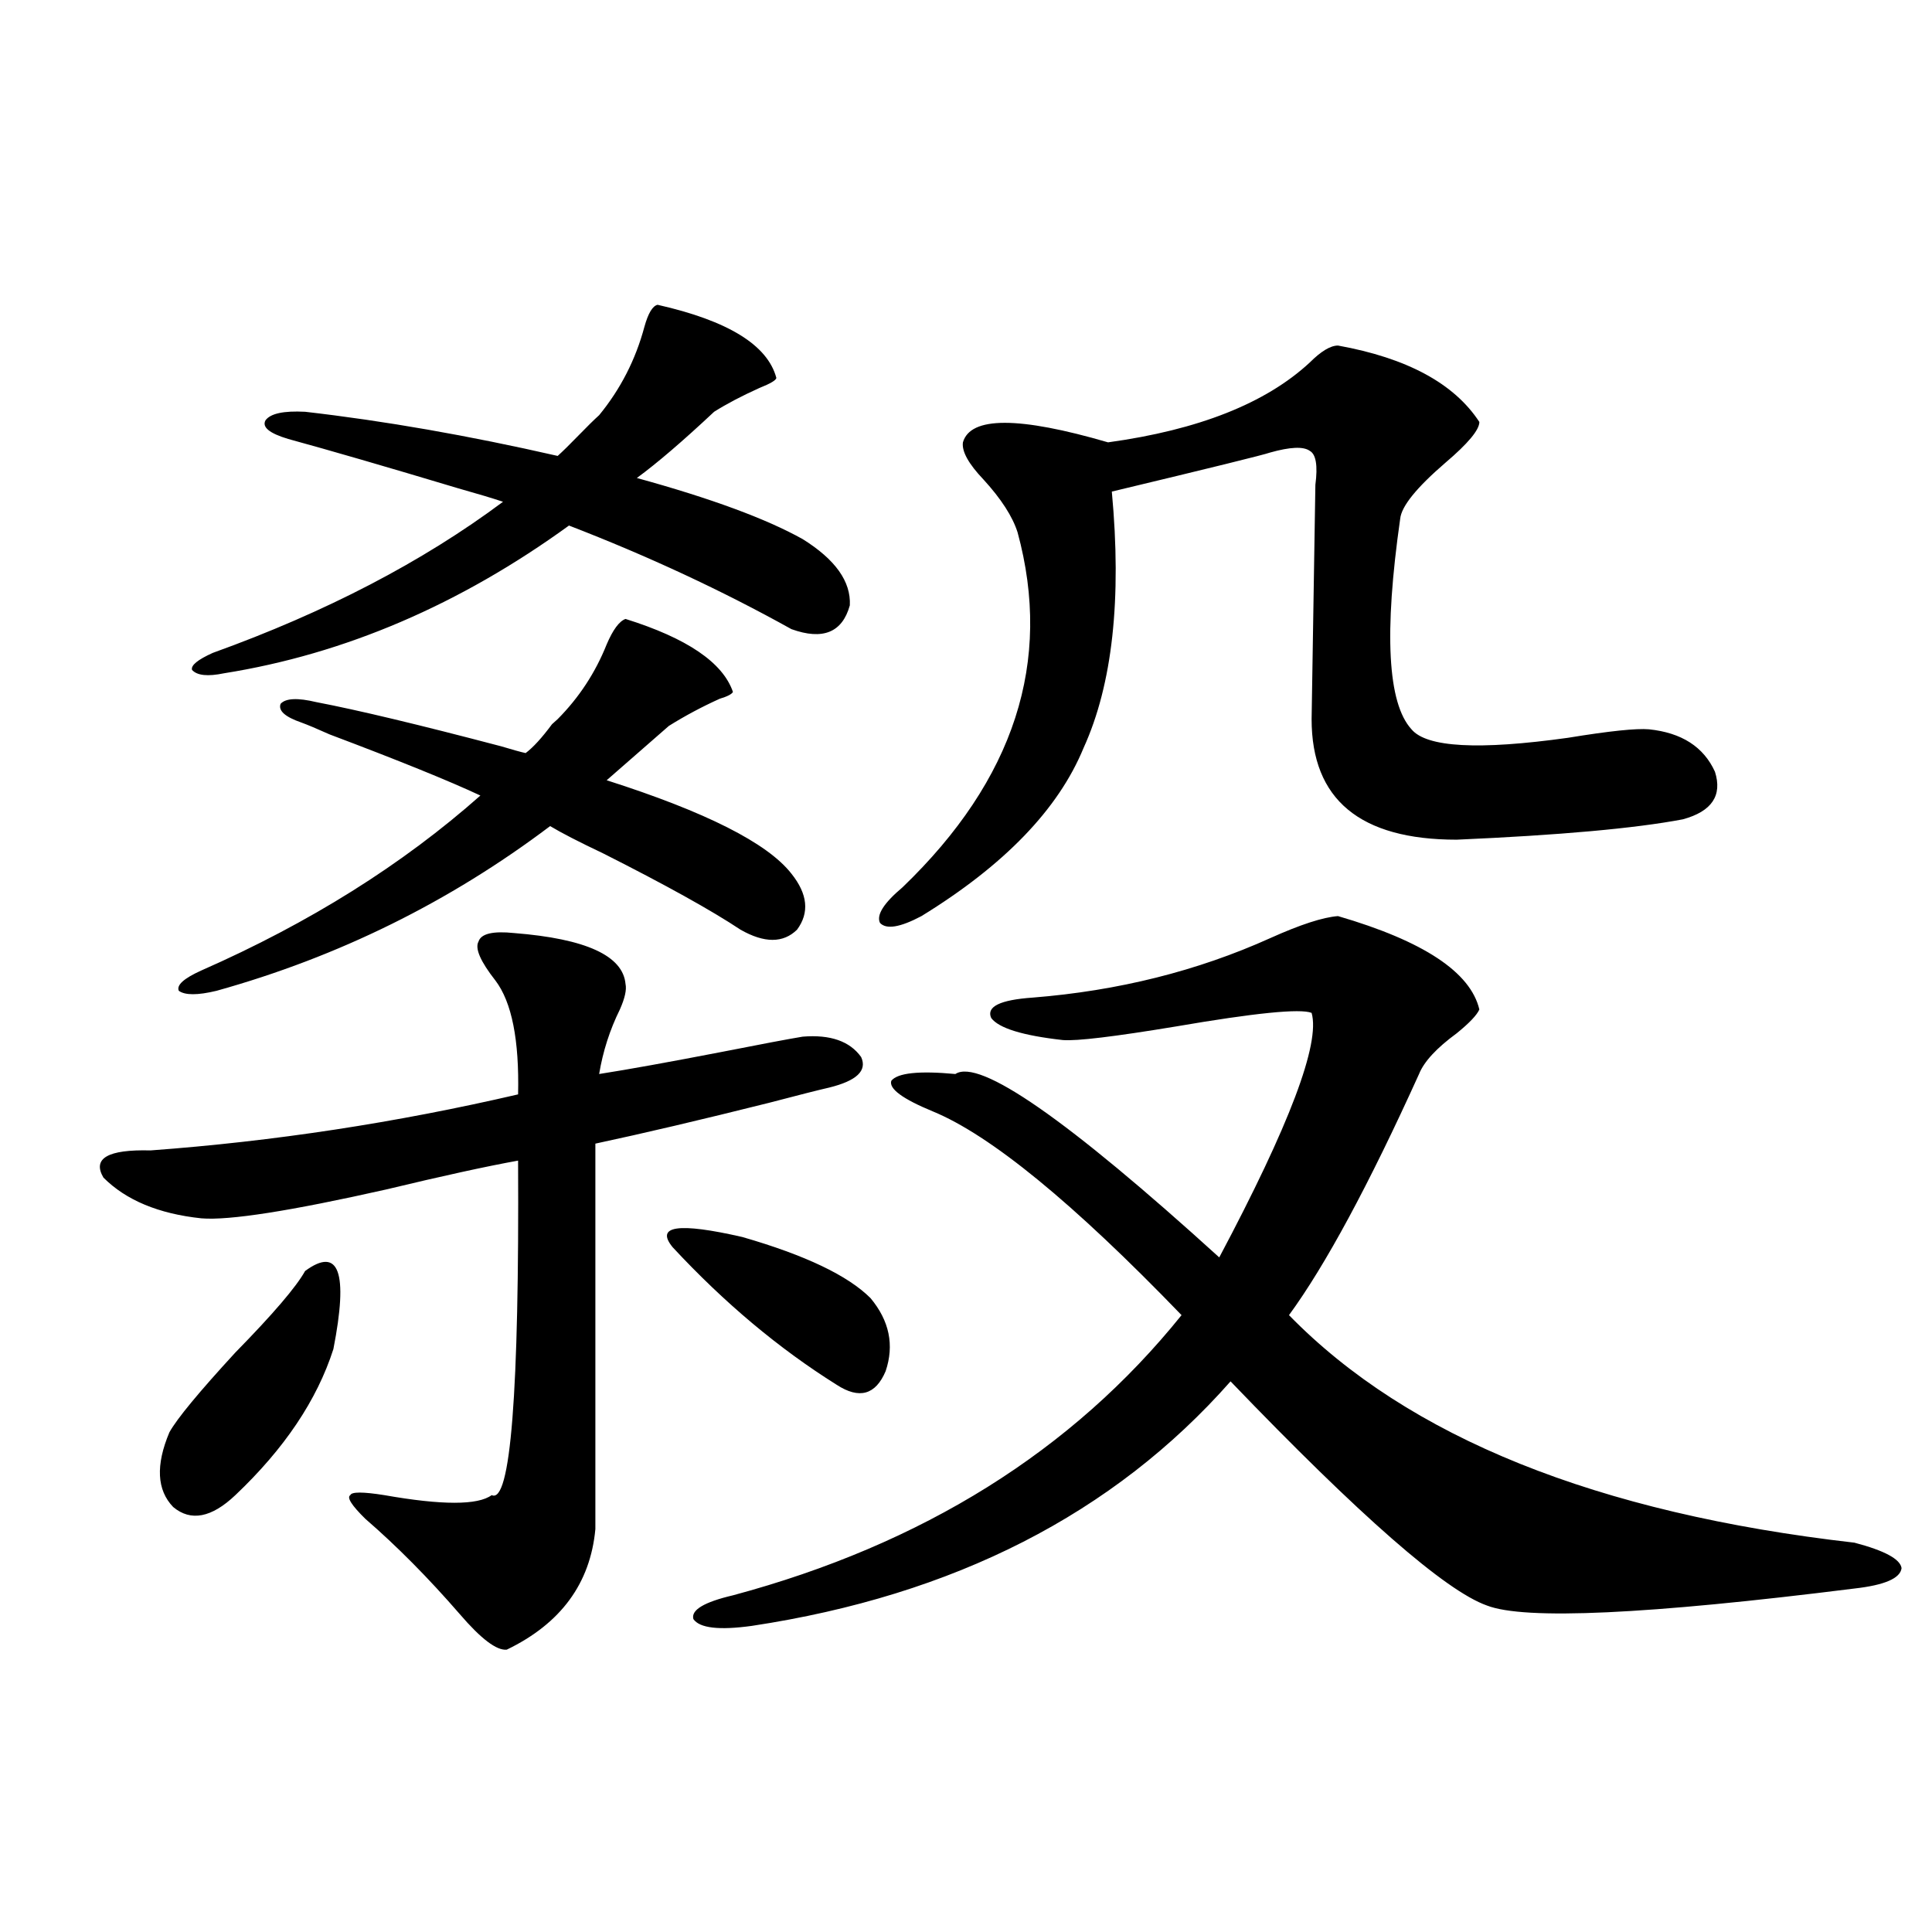 <?xml version="1.0" encoding="utf-8"?>
<!-- Generator: Adobe Illustrator 16.0.0, SVG Export Plug-In . SVG Version: 6.00 Build 0)  -->
<!DOCTYPE svg PUBLIC "-//W3C//DTD SVG 1.1//EN" "http://www.w3.org/Graphics/SVG/1.1/DTD/svg11.dtd">
<svg version="1.1" id="图层_1" xmlns="http://www.w3.org/2000/svg" xmlns:xlink="http://www.w3.org/1999/xlink" x="0px" y="0px"
	 width="1000px" height="1000px" viewBox="0 0 1000 1000" enable-background="new 0 0 1000 1000" xml:space="preserve">
<path d="M266.213,482.957c37.072,2.939,56.249,11.729,57.56,26.367c0.641,2.939-0.335,7.334-2.927,13.184
	c-5.213,10.547-8.78,21.685-10.731,33.398c14.954-2.334,36.097-6.152,63.413-11.426c20.808-4.092,34.786-6.729,41.95-7.91
	c14.299-1.167,24.39,2.349,30.243,10.547c3.247,7.031-2.286,12.305-16.585,15.82c-5.213,1.182-15.609,3.818-31.219,7.91
	c-35.121,8.789-65.044,15.82-89.754,21.094v199.512c-2.606,28.125-17.896,48.917-45.853,62.402
	c-5.213,0.577-13.338-5.575-24.39-18.457c-16.265-18.745-32.529-35.156-48.779-49.219c-7.164-7.031-9.756-11.123-7.805-12.305
	c0.641-1.758,6.494-1.758,17.561,0c29.908,5.273,48.444,5.273,55.608,0c9.756,4.697,14.299-53.022,13.658-173.145
	c-16.265,2.939-39.023,7.91-68.291,14.941c-49.435,11.138-81.309,16.123-95.607,14.941c-22.118-2.334-39.023-9.365-50.73-21.094
	c-5.854-9.956,2.271-14.639,24.39-14.063c63.733-4.683,127.146-14.351,190.239-29.004c0.641-28.125-3.262-47.749-11.707-58.887
	c-7.805-9.956-10.731-16.699-8.78-20.215C248.973,483.26,255.146,481.79,266.213,482.957z M157.923,657.859
	c17.561-12.881,22.438,0.591,14.634,40.43c-8.46,26.367-25.365,51.567-50.73,75.586c-12.362,11.729-23.094,13.774-32.194,6.152
	c-8.46-8.789-9.115-21.67-1.951-38.672c3.902-7.031,15.274-20.791,34.146-41.309C141.338,680.135,153.365,666.072,157.923,657.859z
	 M409.624,452.195c8.445,10.547,9.421,20.215,2.927,29.004c-7.164,7.031-16.92,7.031-29.268,0
	c-14.969-9.956-38.703-23.14-71.218-39.551c-12.362-5.85-21.463-10.547-27.316-14.063c-52.041,39.263-109.601,67.676-172.679,85.254
	c-9.756,2.349-16.265,2.349-19.512,0c-1.311-2.925,2.592-6.44,11.707-10.547c55.929-24.609,104.053-54.78,144.387-90.527
	c-16.265-7.607-42.285-18.154-78.047-31.641c-6.509-2.925-11.387-4.971-14.634-6.152c-8.46-2.925-12.042-6.152-10.731-9.668
	c2.592-2.925,8.78-3.213,18.536-0.879c21.463,4.106,53.322,11.729,95.607,22.852c5.854,1.758,10.076,2.939,12.683,3.516
	c3.902-2.925,8.445-7.91,13.658-14.941c1.296-1.167,2.271-2.046,2.927-2.637c11.052-11.123,19.512-24.019,25.365-38.672
	c3.247-7.607,6.494-12.002,9.756-13.184c31.859,9.971,50.396,22.563,55.608,37.793c-0.655,1.182-2.927,2.349-6.829,3.516
	c-9.115,4.106-17.896,8.789-26.341,14.063l-32.194,28.125C365.388,420.267,397.262,436.375,409.624,452.195z M415.478,279.051
	c16.905,10.547,25.03,21.973,24.39,34.277c-3.902,14.063-13.993,18.169-30.243,12.305c-35.776-19.912-74.145-37.793-115.119-53.613
	c-56.584,41.021-116.095,66.509-178.532,76.465c-8.46,1.758-13.993,1.182-16.585-1.758c-0.655-2.334,2.927-5.273,10.731-8.789
	c58.535-21.094,108.61-47.158,150.24-78.223c-5.213-1.758-13.018-4.092-23.414-7.031c-37.072-11.123-66.34-19.624-87.803-25.488
	c-9.756-2.925-13.658-6.152-11.707-9.668c2.592-3.516,9.421-4.971,20.487-4.395c40.975,4.697,84.541,12.305,130.729,22.852
	c2.592-2.334,6.174-5.85,10.731-10.547c4.543-4.683,8.125-8.198,10.731-10.547c11.052-13.472,18.856-28.701,23.414-45.703
	c1.951-7.031,4.223-10.835,6.829-11.426c36.417,8.213,56.904,20.806,61.462,37.793c0,1.182-2.927,2.939-8.78,5.273
	c-9.115,4.106-16.92,8.213-23.414,12.305c-16.265,15.244-29.603,26.67-39.999,34.277
	C367.994,257.957,396.606,268.504,415.478,279.051z M450.599,671.922c9.756,11.729,12.348,24.321,7.805,37.793
	c-5.213,12.305-13.658,14.653-25.365,7.031c-29.923-18.745-58.215-42.476-84.876-71.191c-9.115-11.123,2.927-12.881,36.097-5.273
	C416.773,649.661,438.892,660.208,450.599,671.922z M692.544,474.168c44.222,12.896,68.611,29.004,73.169,48.34
	c-1.311,2.939-5.213,7.031-11.707,12.305c-10.411,7.622-16.92,14.653-19.512,21.094c-26.021,57.432-48.459,99.028-67.315,124.805
	c61.782,63.281,159.341,102.544,292.676,117.773c15.609,4.106,23.734,8.501,24.39,13.184c-0.655,5.273-8.78,8.789-24.39,10.547
	c-107.314,13.473-170.728,16.397-190.239,8.789c-21.463-7.607-65.699-46.279-132.68-116.016
	c-60.486,68.555-143.091,110.742-247.799,126.563c-16.92,2.335-26.996,1.168-30.243-3.516c-1.311-4.696,5.519-8.789,20.487-12.305
	c98.199-26.367,175.605-74.707,232.189-145.02c-55.943-58.008-98.869-93.164-128.777-105.469
	c-15.609-6.44-22.773-11.714-21.463-15.82c3.247-4.092,14.299-5.273,33.17-3.516c12.348-8.198,57.88,23.442,136.582,94.922
	c36.417-68.555,52.347-110.742,47.804-126.563c-5.854-2.334-29.268,0-70.242,7.031c-31.874,5.273-51.386,7.622-58.535,7.031
	c-20.822-2.334-33.17-6.152-37.072-11.426c-2.606-5.85,4.543-9.365,21.463-10.547c44.222-3.516,85.196-13.76,122.924-30.762
	C673.032,478.563,684.739,474.759,692.544,474.168z M692.544,178.855c35.762,6.455,60.151,19.639,73.169,39.551
	c0,4.106-5.854,11.138-17.561,21.094c-14.969,12.896-22.773,22.563-23.414,29.004c-8.46,59.189-6.509,95.513,5.854,108.984
	c7.805,9.38,34.786,10.85,80.974,4.395c21.463-3.516,35.441-4.971,41.95-4.395c16.905,1.758,28.292,9.092,34.146,21.973
	c3.902,12.305-1.631,20.518-16.585,24.609c-24.725,4.697-63.748,8.213-117.07,10.547c-50.09,0-75.12-20.791-75.12-62.402
	c0-1.167,0.32-21.382,0.976-60.645c0.641-39.248,0.976-59.463,0.976-60.645c1.296-9.956,0.32-15.82-2.927-17.578
	c-3.262-2.334-10.091-2.046-20.487,0.879c-3.262,1.182-30.578,7.91-81.949,20.215c5.198,55.674,0.32,99.907-14.634,132.715
	c-13.018,31.641-40.975,60.645-83.9,87.012c-11.066,5.864-18.216,7.031-21.463,3.516c-1.951-4.092,1.951-10.244,11.707-18.457
	c57.88-55.659,77.712-116.895,59.511-183.691c-2.606-8.198-8.46-17.275-17.561-27.246c-7.805-8.198-11.387-14.639-10.731-19.336
	c3.902-13.472,28.933-13.472,75.12,0c46.828-6.44,81.614-20.215,104.388-41.309C683.764,181.795,688.642,178.855,692.544,178.855z"
	/>
</svg>
